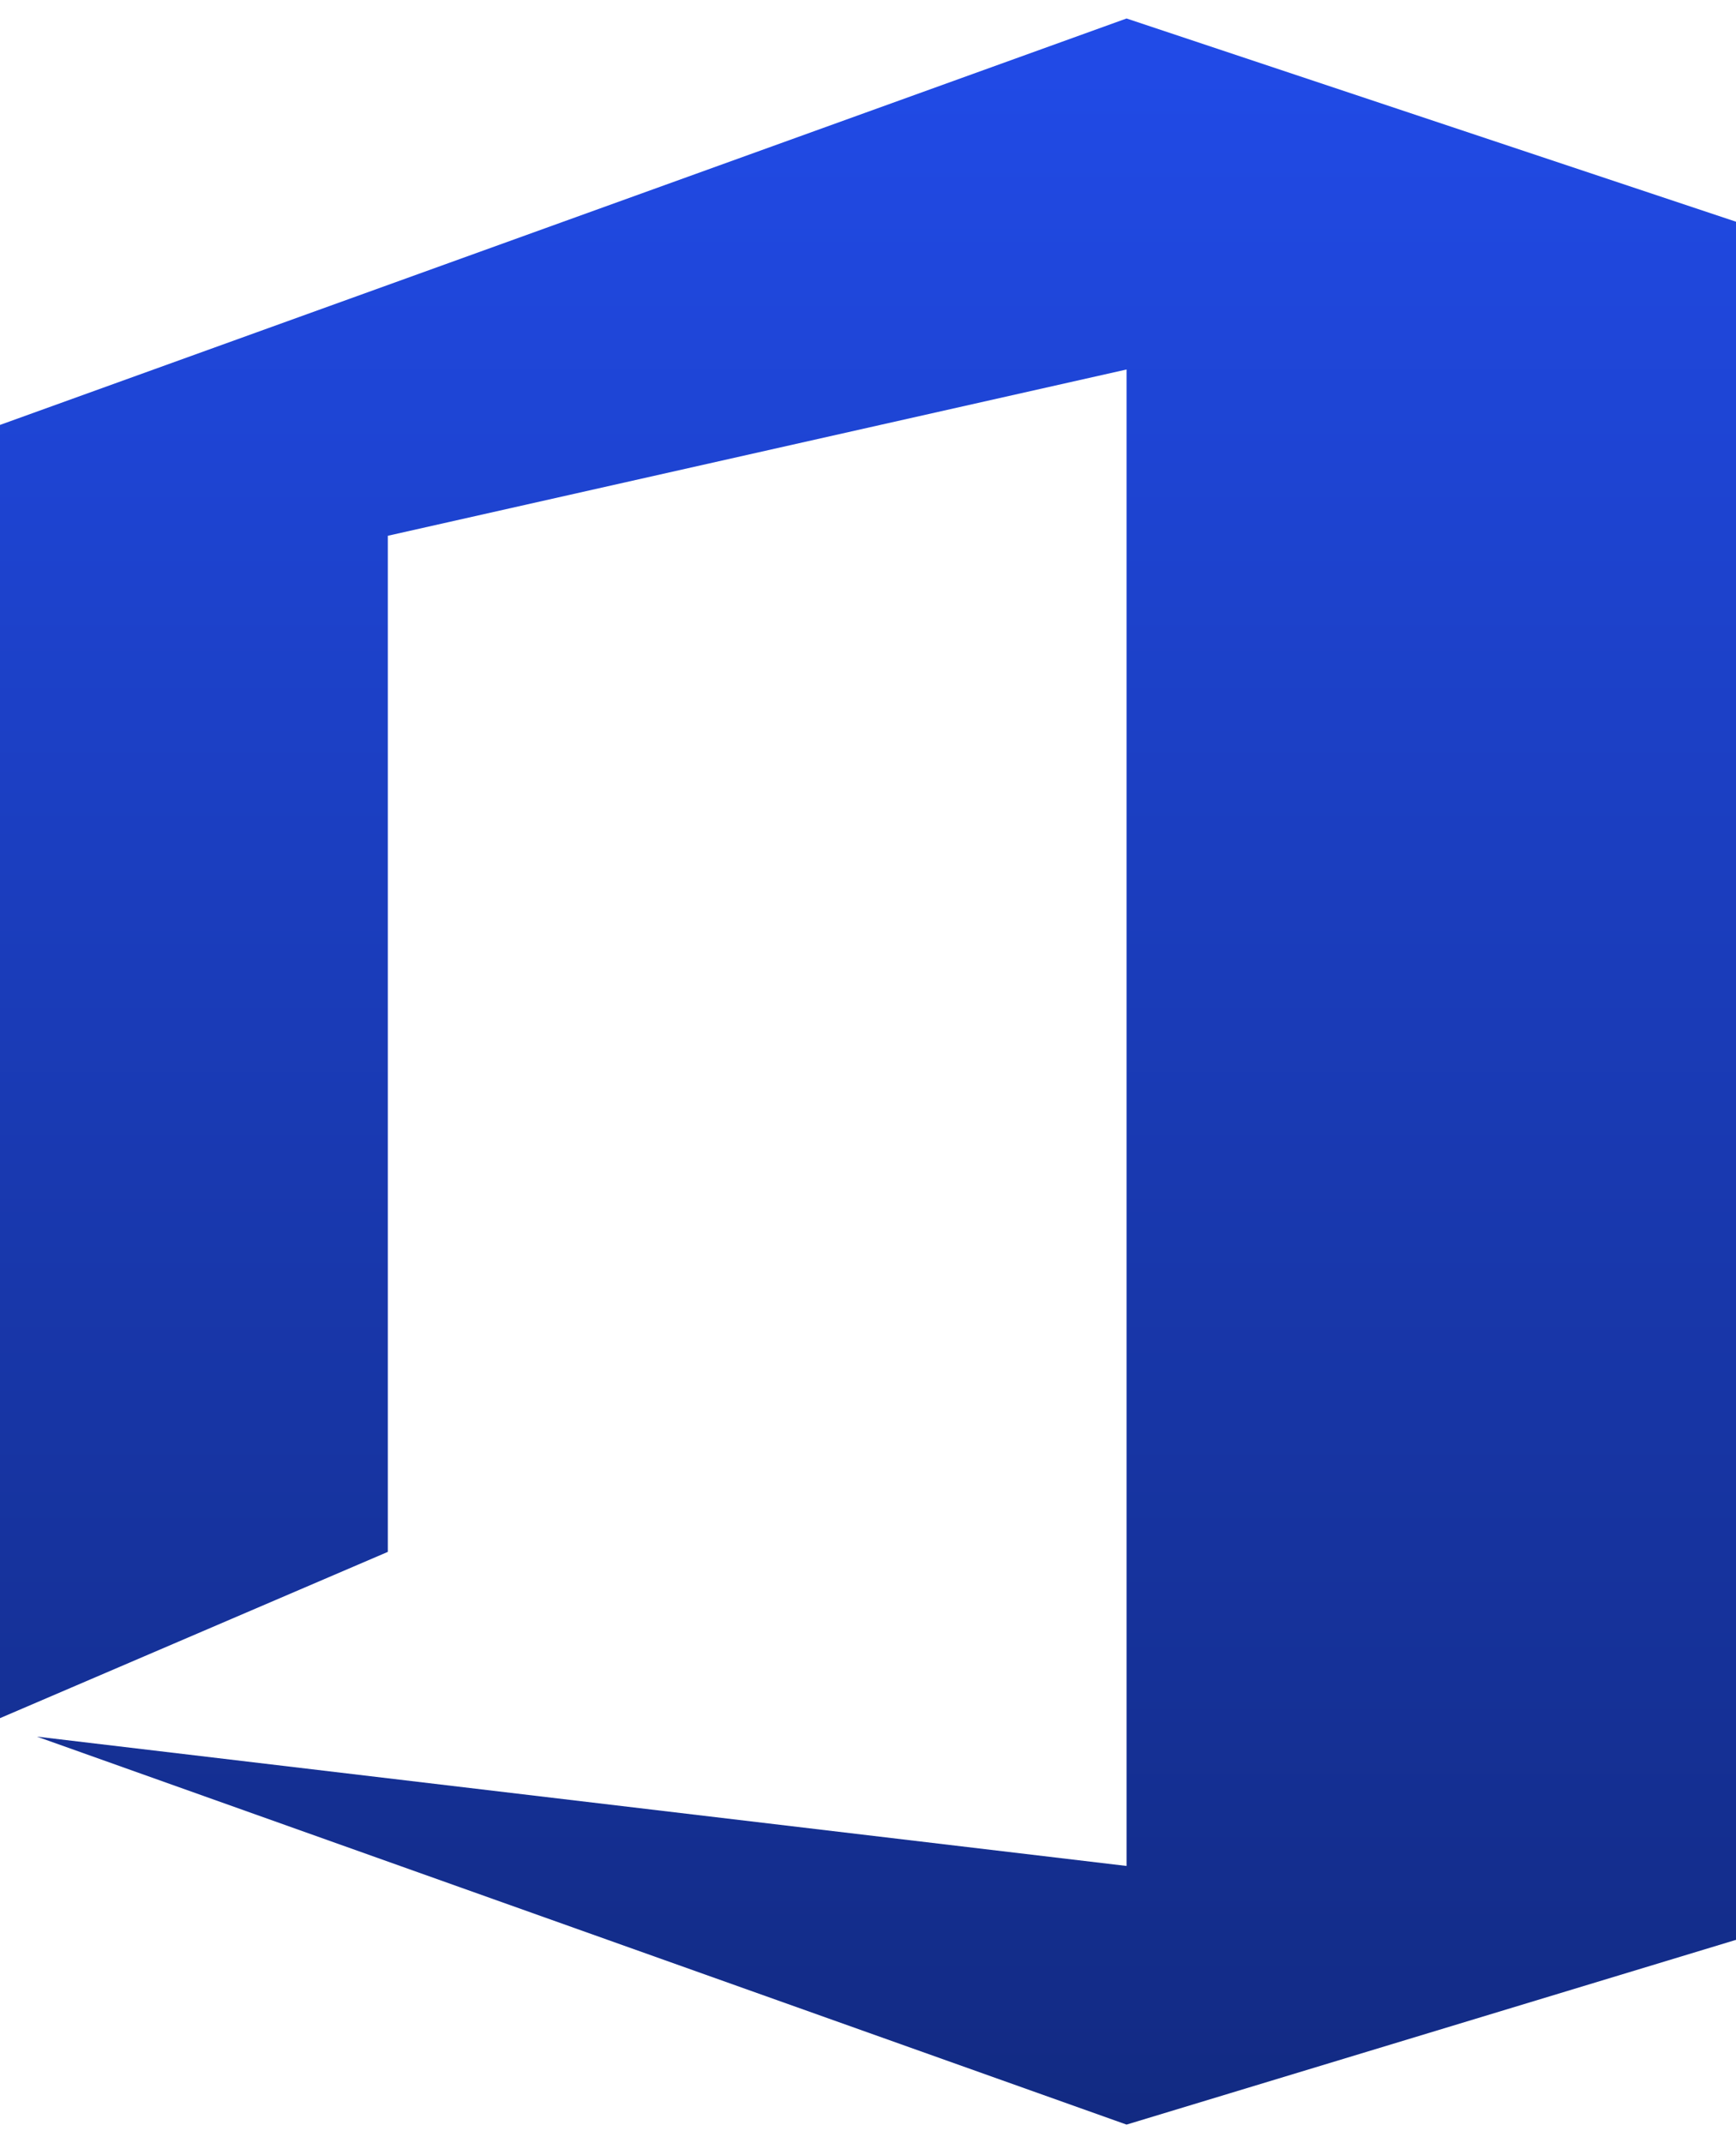<svg width="47" height="58" viewBox="0 0 47 58" fill="none" xmlns="http://www.w3.org/2000/svg">
<path d="M10.5 42L0 46.5V11.5L30.5 0.5L47 6V52.5L30.5 57.5L1 47L30.5 50.5V10L10.5 14.5V42Z" fill="url(#paint0_linear_4871_4687)"/>
<defs>
<linearGradient id="paint0_linear_4871_4687" x1="23.5" y1="0.5" x2="23.5" y2="57.5" gradientUnits="userSpaceOnUse">
<stop stop-color="#214BE8"/>
<stop offset="1" stop-color="#122A82"/>
</linearGradient>
</defs>
</svg>
